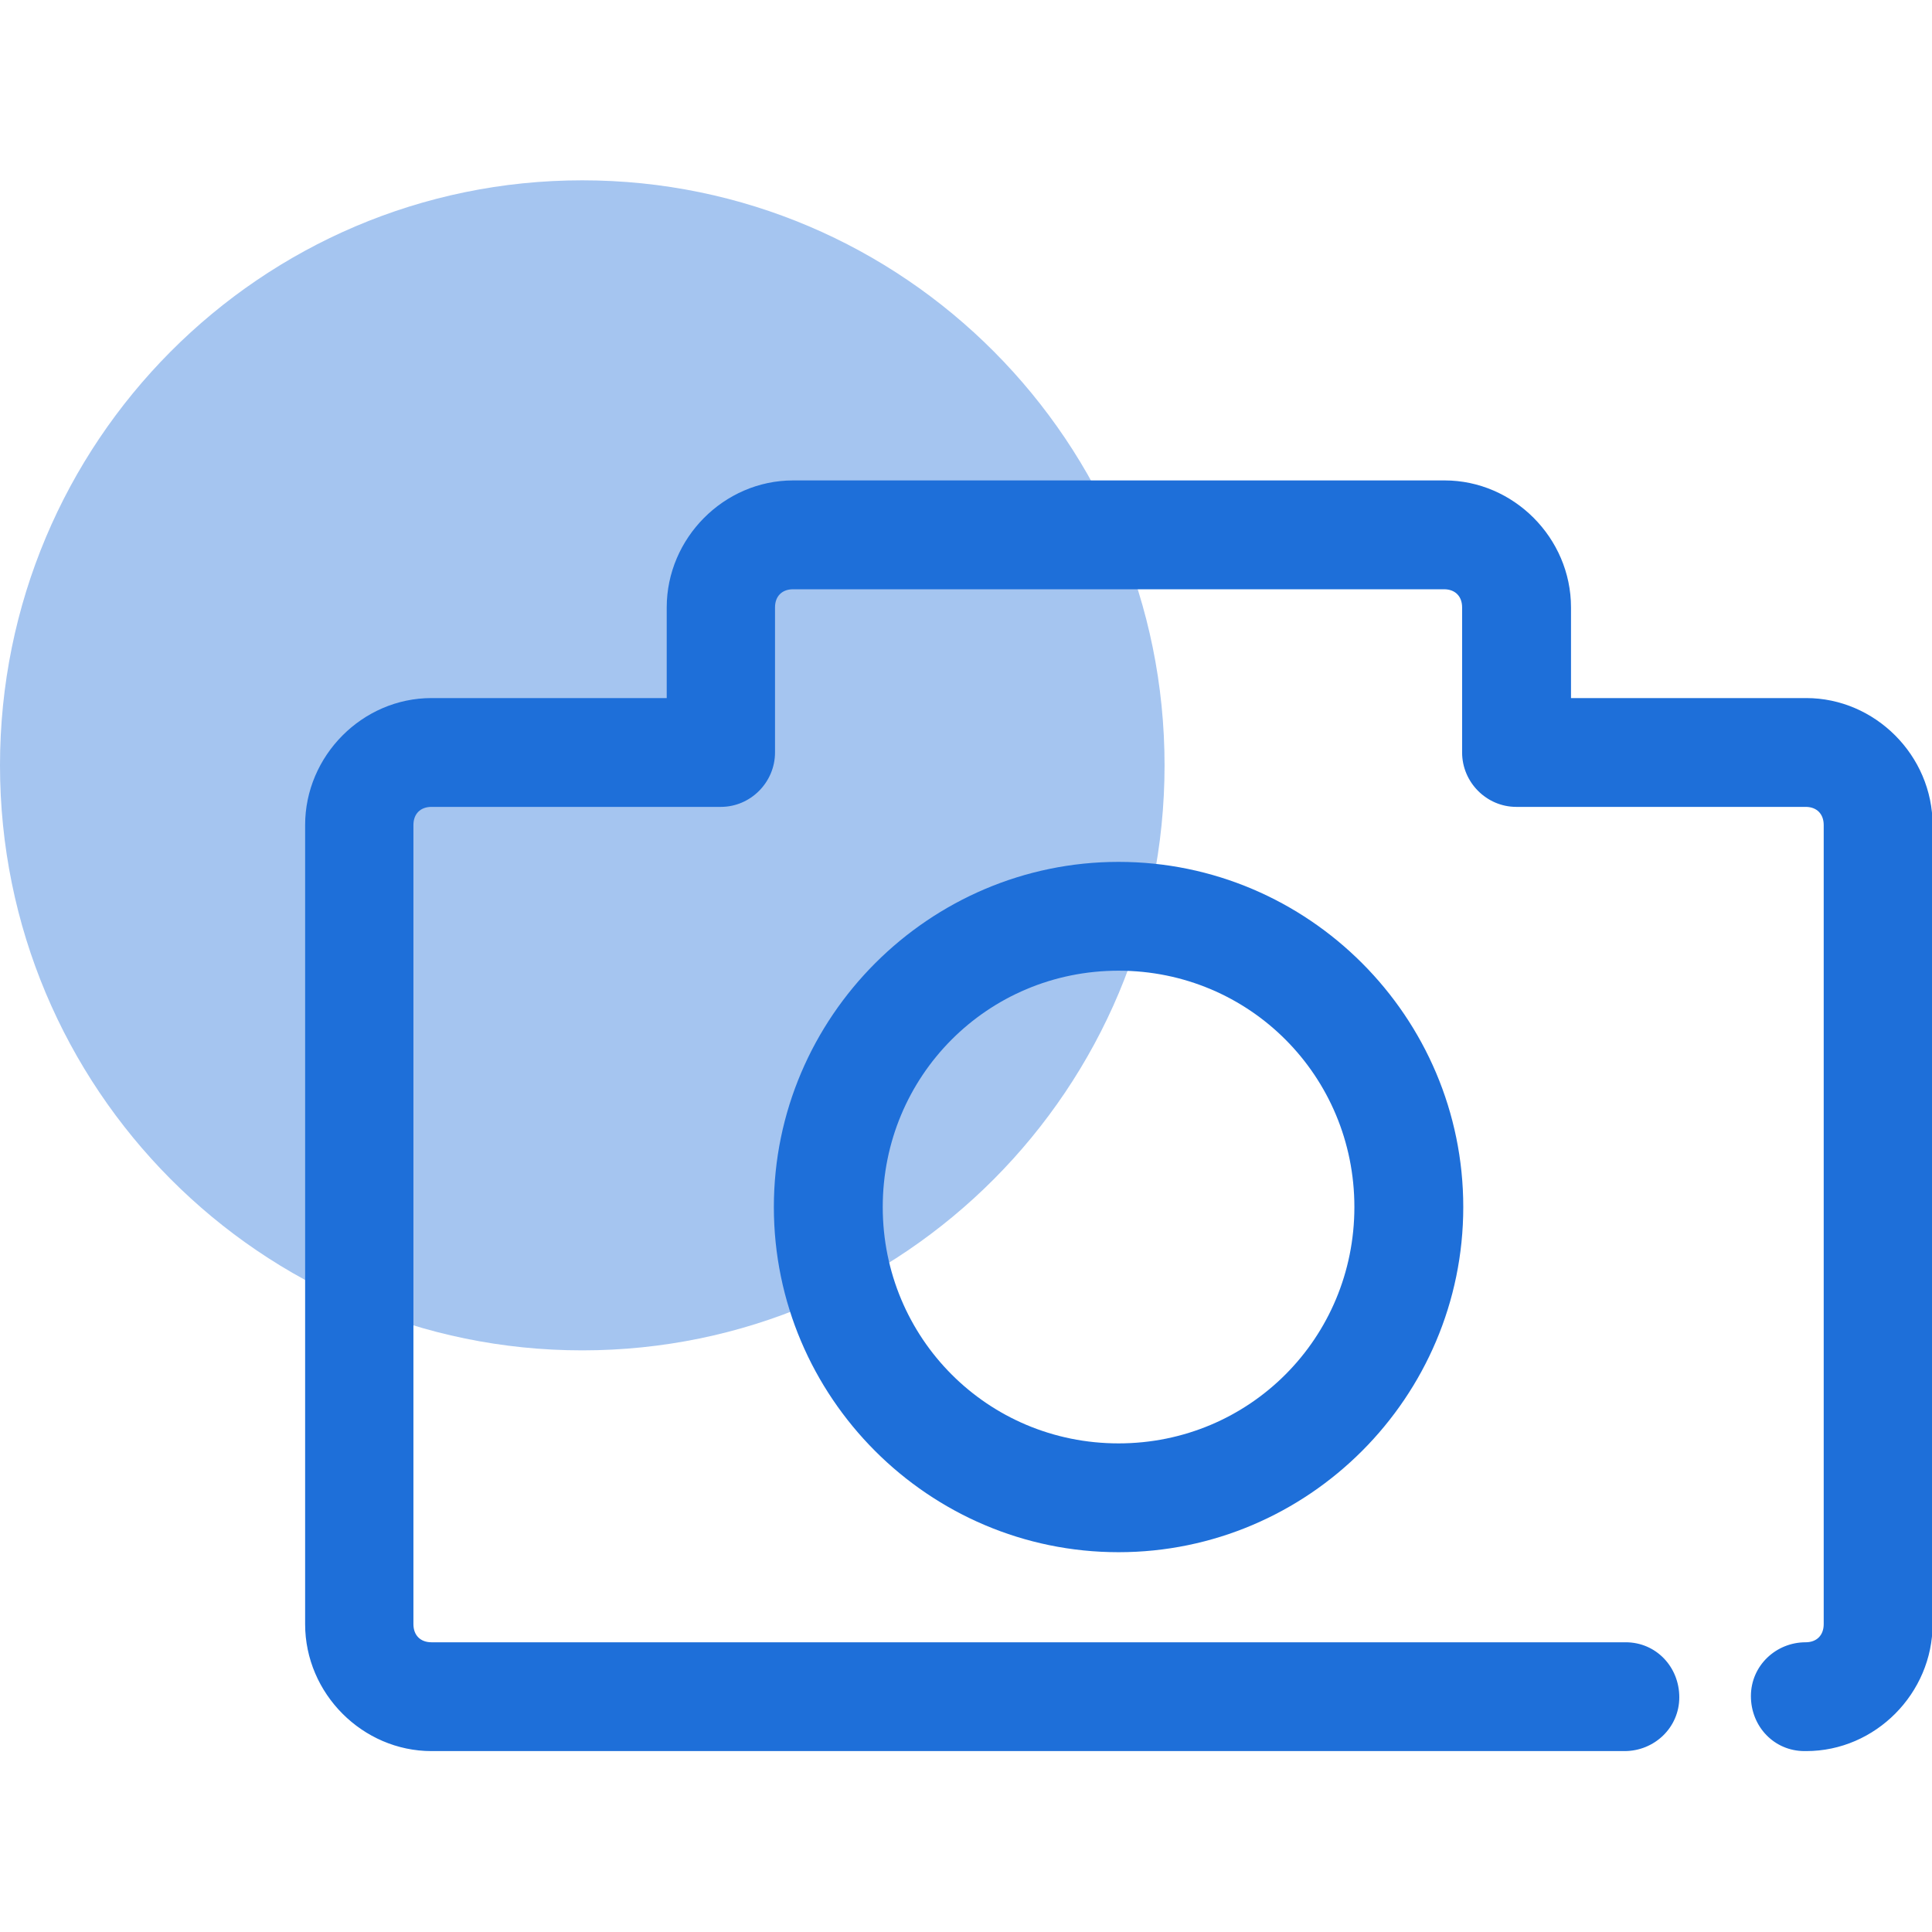 <svg xmlns="http://www.w3.org/2000/svg" width="75" height="75" viewBox="0 0 75 75" fill="none"><g clip-path="url(#clip0_149_27854)"><path d="M22.604 52.421C35.088 52.421 45.208 42.253 45.208 29.71C45.208 17.168 35.088 7 22.604 7C10.12 7 0 17.168 0 29.71C0 42.253 10.12 52.421 22.604 52.421Z" fill="#A5C5F0"></path><path d="M30.787 18.65C28.097 18.65 25.882 20.899 25.882 23.578V27.099H16.75C14.06 27.099 11.845 29.347 11.845 32.027V63.049C11.845 65.752 14.082 67.977 16.75 67.977H63.065C64.218 67.977 65.19 67.069 65.19 65.888C65.19 64.707 64.286 63.753 63.11 63.753C63.11 63.753 63.065 63.753 63.042 63.753H16.75C16.32 63.753 16.049 63.481 16.049 63.049V32.027C16.049 31.595 16.32 31.323 16.75 31.323H27.984C29.137 31.323 30.086 30.369 30.086 29.211V23.578C30.086 23.147 30.357 22.875 30.787 22.875H56.058C56.487 22.875 56.759 23.147 56.759 23.578V29.211C56.759 30.369 57.708 31.323 58.861 31.323H70.095C70.524 31.323 70.796 31.595 70.796 32.027V63.049C70.796 63.481 70.524 63.753 70.095 63.753C68.942 63.753 67.97 64.662 67.97 65.843C67.97 67.023 68.874 67.977 70.05 67.977C70.05 67.977 70.095 67.977 70.118 67.977C72.807 67.977 75.023 65.729 75.023 63.049V32.027C75.023 29.324 72.785 27.099 70.118 27.099H60.986V23.578C60.986 20.876 58.748 18.65 56.081 18.65H30.809H30.787ZM43.422 33.458C36.076 33.458 30.041 39.476 30.041 46.857C30.041 54.237 36.053 60.256 43.422 60.256C50.791 60.256 56.804 54.237 56.804 46.857C56.804 39.476 50.791 33.458 43.422 33.458ZM43.422 37.682C48.508 37.682 52.577 41.77 52.577 46.857C52.577 51.944 48.508 56.032 43.422 56.032C38.336 56.032 34.268 51.944 34.268 46.857C34.268 41.77 38.336 37.682 43.422 37.682Z" fill="#1E6FD9"></path></g><defs><clipPath id="clip0_149_27854"><rect width="75" height="61" fill="white" transform="translate(0 7)"></rect></clipPath></defs></svg>